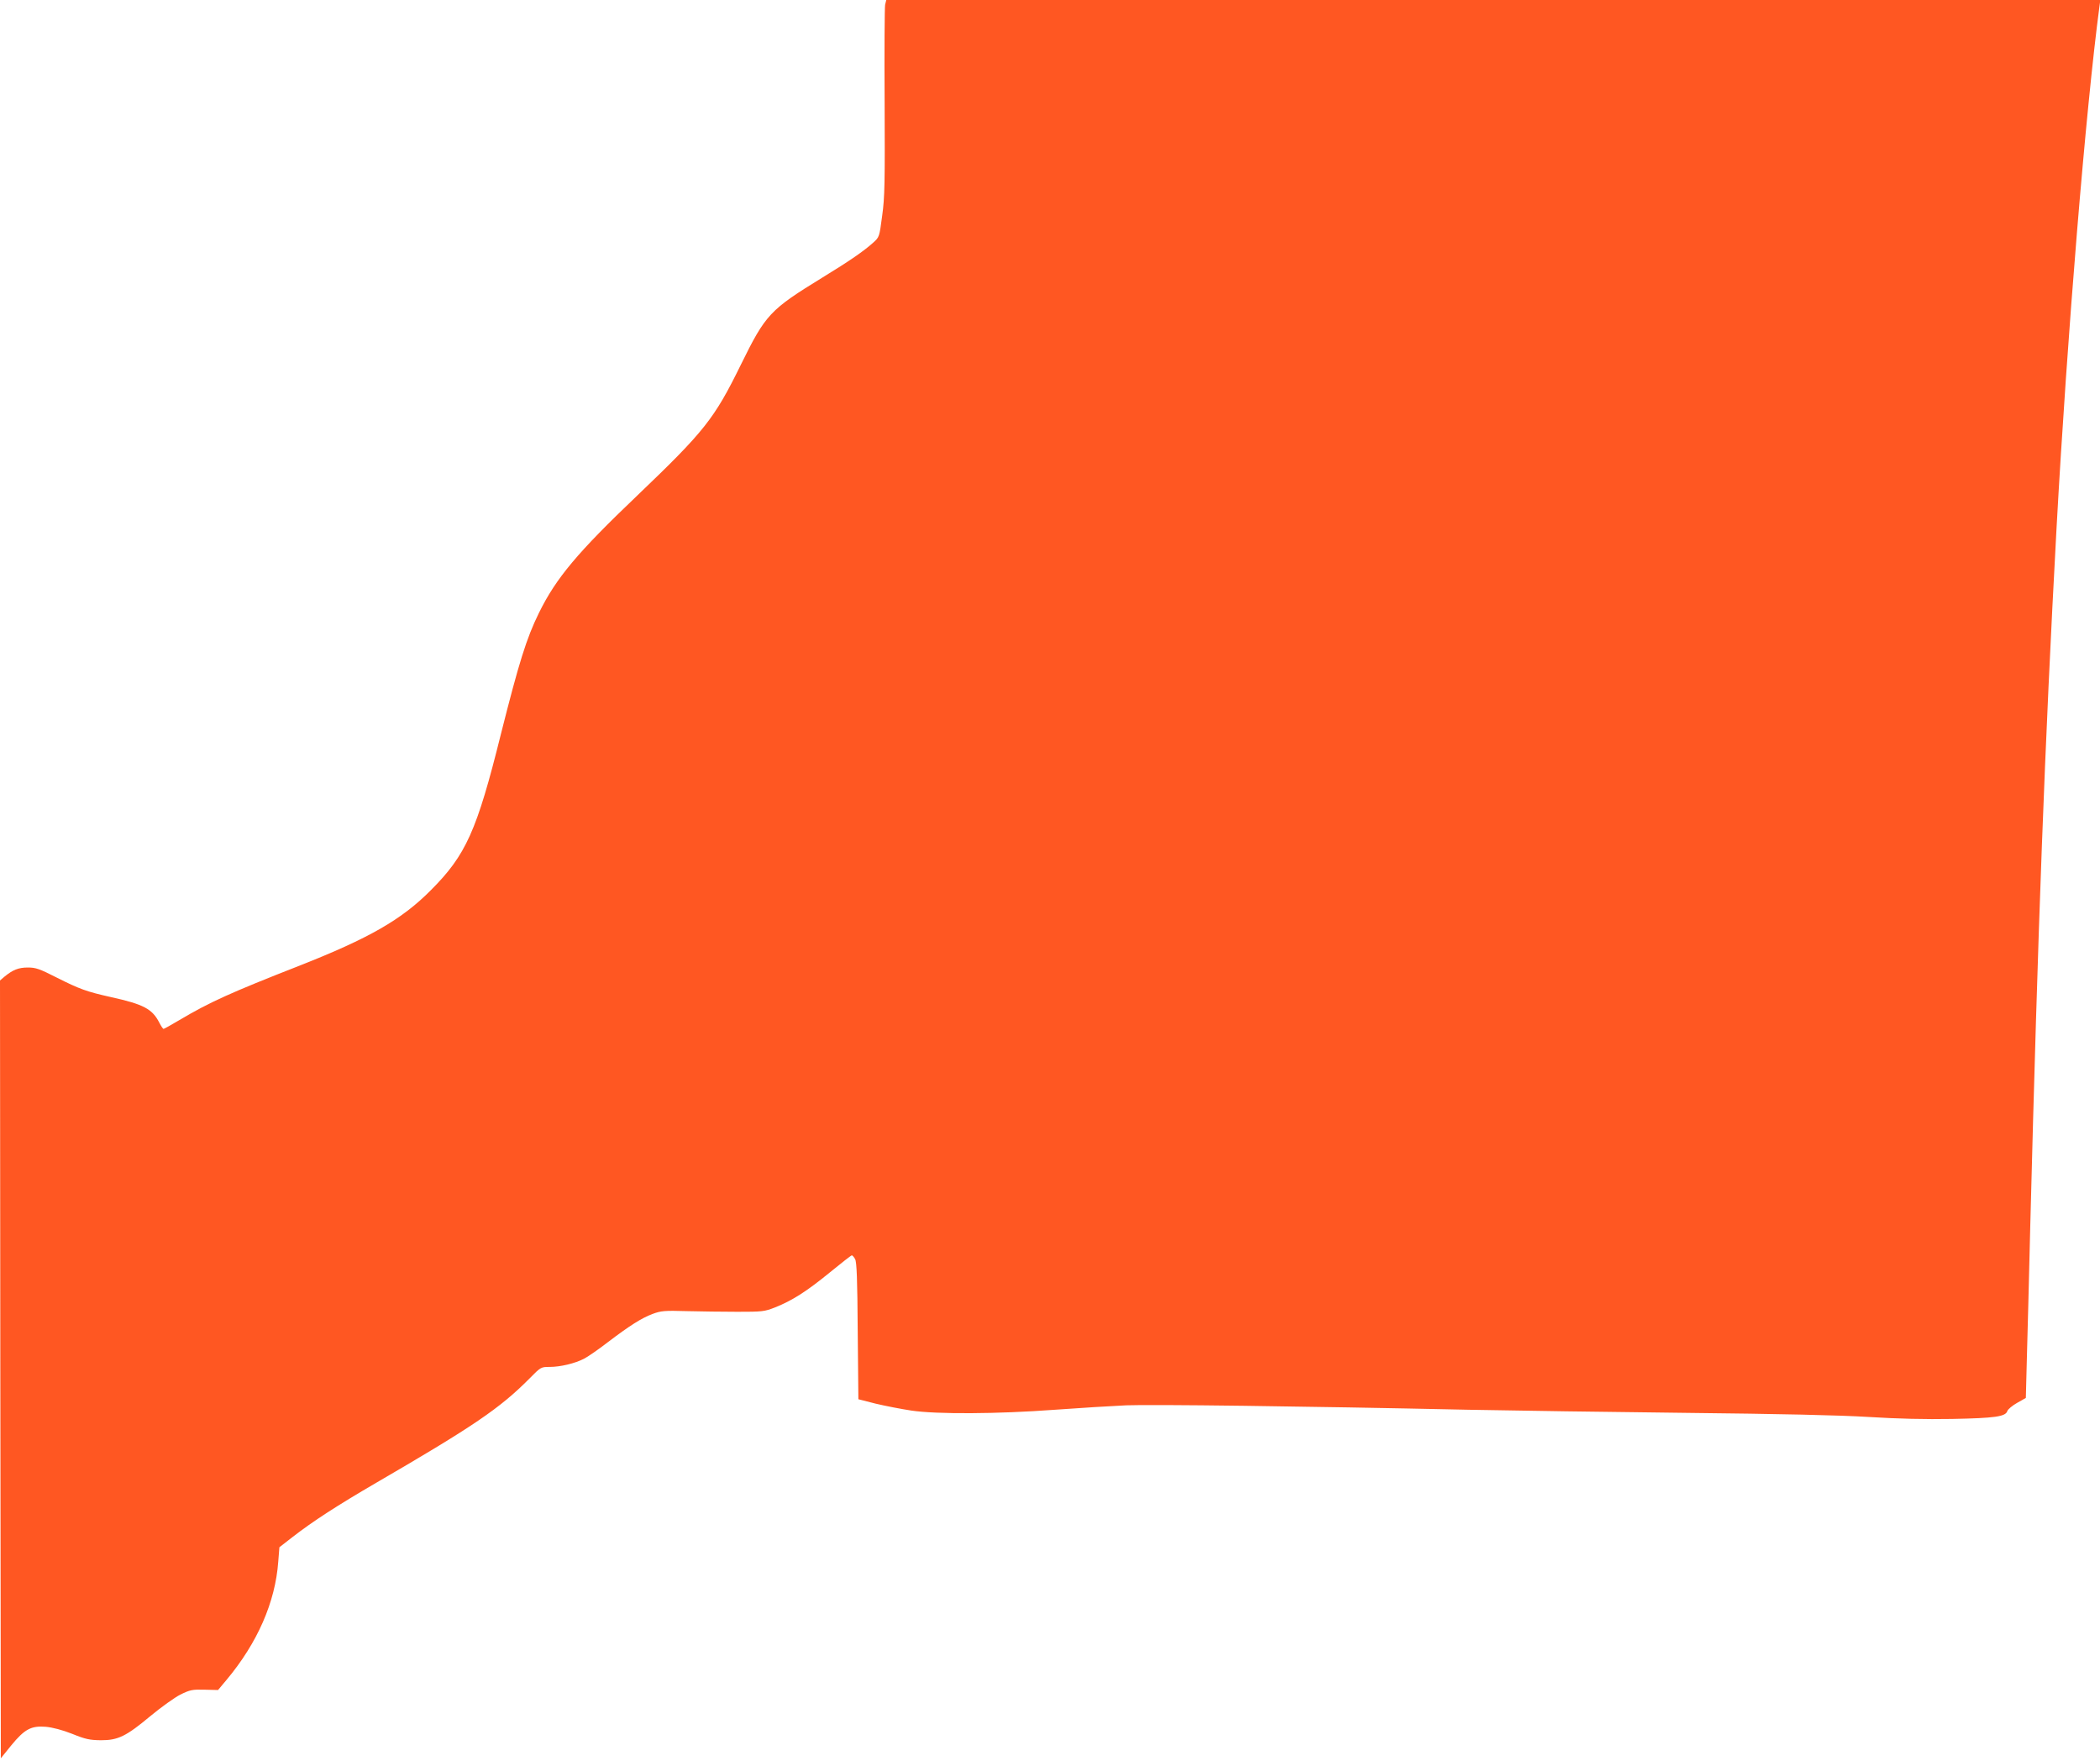 <?xml version="1.0" standalone="no"?>
<!DOCTYPE svg PUBLIC "-//W3C//DTD SVG 20010904//EN"
 "http://www.w3.org/TR/2001/REC-SVG-20010904/DTD/svg10.dtd">
<svg version="1.0" xmlns="http://www.w3.org/2000/svg"
 width="1280pt" height="1073pt" viewBox="0 0 1280 1073"
 preserveAspectRatio="xMidYMid meet">
<g transform="translate(0,1073) scale(0.1,-0.1)"
fill="#ff5722" stroke="none">
<path d="M5395 10701 c-3 -15 -5 -282 -3 -592 2 -491 1 -581 -15 -694 -17
-129 -17 -130 -55 -164 -58 -52 -145 -112 -307 -211 -324 -199 -348 -225 -500
-534 -161 -328 -221 -404 -631 -796 -364 -347 -495 -503 -599 -715 -76 -154
-122 -303 -232 -739 -147 -591 -213 -737 -428 -952 -178 -179 -376 -292 -800
-459 -419 -164 -549 -223 -731 -331 -50 -30 -94 -54 -97 -54 -4 0 -15 17 -26
38 -43 84 -96 112 -296 156 -147 33 -189 48 -330 119 -104 53 -127 61 -175 61
-57 0 -92 -14 -143 -56 l-27 -23 2 -2370 3 -2370 63 78 c82 100 122 121 211
114 42 -4 100 -19 161 -43 81 -33 107 -38 175 -39 105 0 153 23 305 150 63 52
144 110 179 128 59 29 73 32 148 30 l82 -2 52 62 c188 225 297 473 315 720 l7
88 81 63 c124 96 269 190 511 331 592 344 752 453 931 633 71 72 71 72 125 72
64 0 153 21 209 50 22 11 87 56 144 100 136 103 205 147 274 173 51 19 73 21
207 17 83 -2 222 -4 310 -4 151 0 164 1 230 27 105 42 191 97 332 212 71 58
131 105 135 105 4 0 13 -10 20 -23 10 -17 14 -123 16 -438 l4 -416 106 -27
c59 -14 157 -33 217 -42 154 -23 525 -21 875 5 151 11 347 23 435 27 154 6
1066 -5 2085 -27 267 -5 865 -14 1330 -19 564 -6 933 -14 1110 -25 177 -11
346 -15 510 -12 259 5 325 14 335 48 4 11 30 33 60 50 l53 30 6 232 c4 128 13
495 21 817 47 1825 88 2927 160 4250 65 1177 179 2562 262 3183 l5 37 -3700 0
-3700 0 -7 -29z"/>
</g>
</svg>
